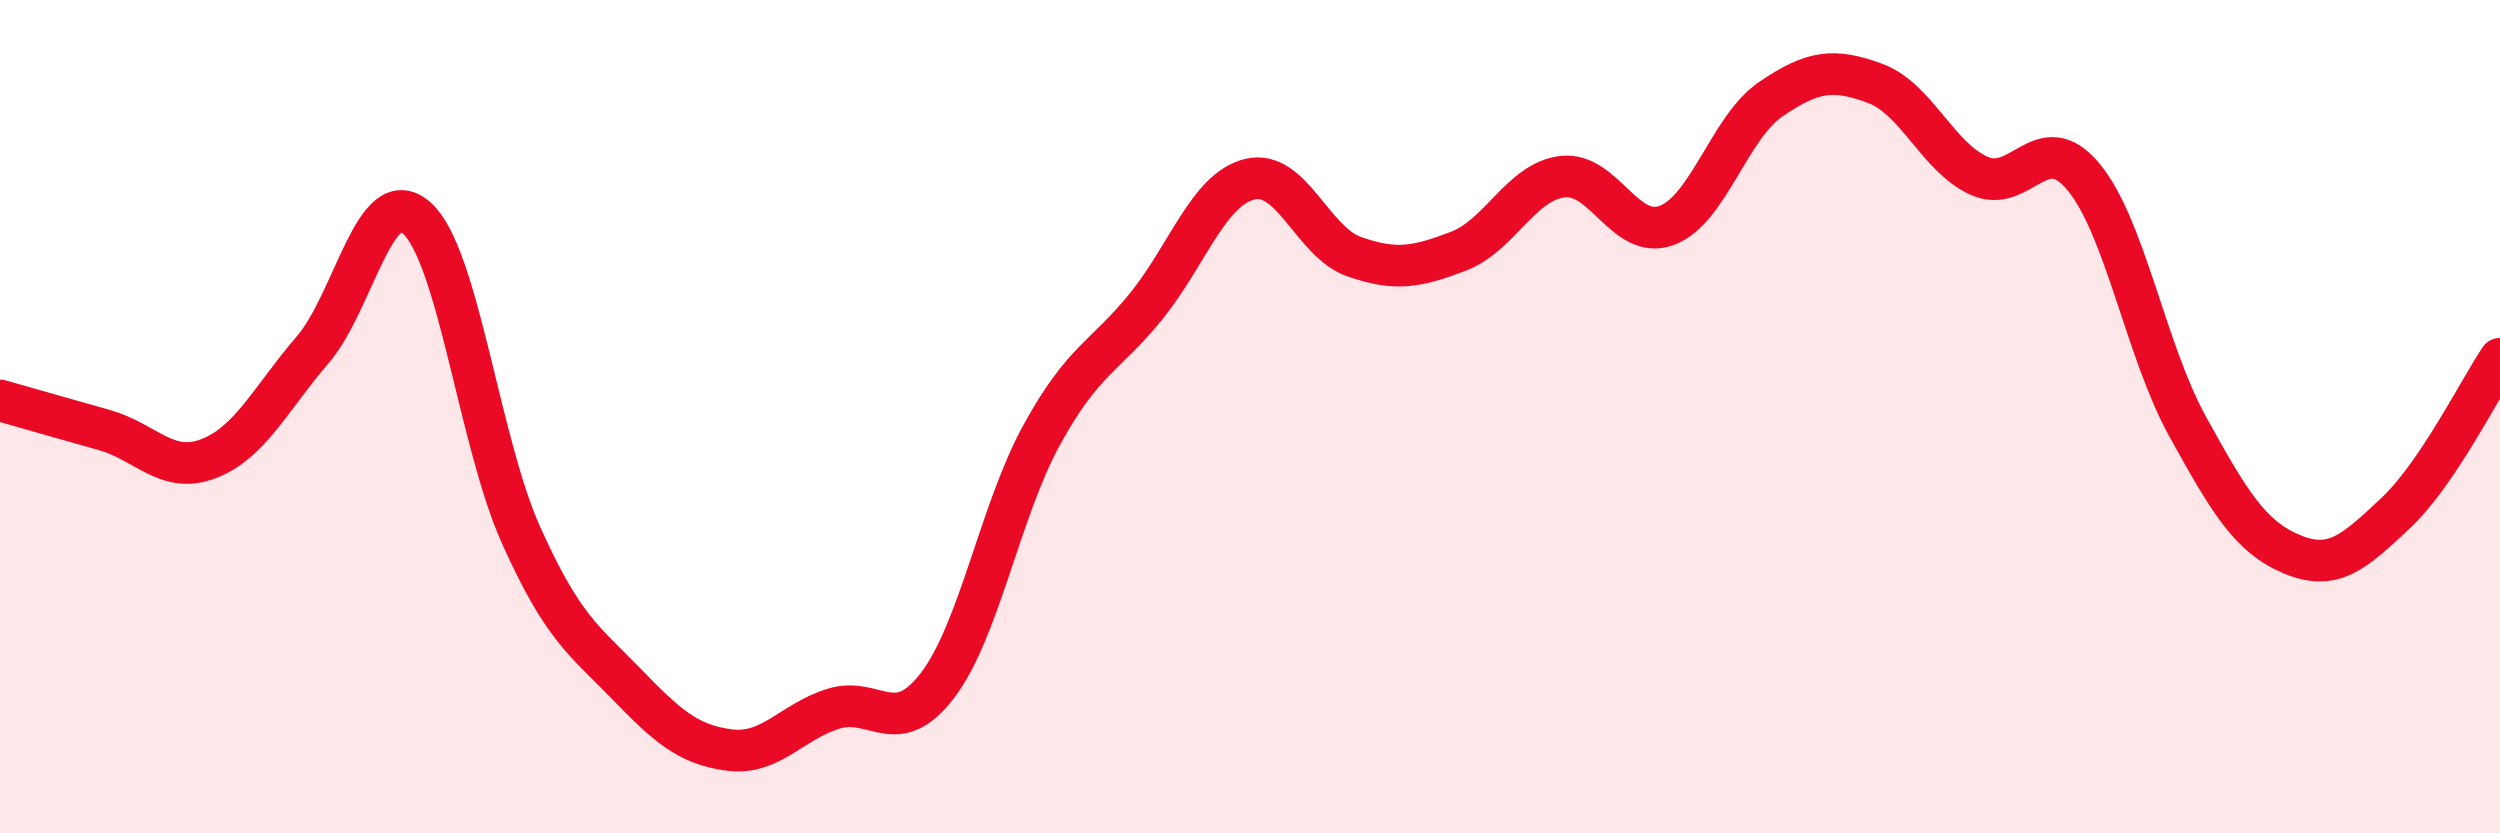 
    <svg width="60" height="20" viewBox="0 0 60 20" xmlns="http://www.w3.org/2000/svg">
      <path
        d="M 0,9.61 C 0.5,9.75 1.5,10.04 2.5,10.32 C 3.5,10.6 4,11.39 5,11.01 C 6,10.63 6.5,9.56 7.5,8.4 C 8.5,7.24 9,4.34 10,5.23 C 11,6.12 11.5,10.6 12.5,12.83 C 13.5,15.06 14,15.35 15,16.38 C 16,17.41 16.5,17.87 17.5,18 C 18.5,18.13 19,17.32 20,17.01 C 21,16.7 21.5,17.76 22.5,16.45 C 23.5,15.14 24,12.26 25,10.44 C 26,8.62 26.5,8.59 27.5,7.36 C 28.5,6.13 29,4.54 30,4.3 C 31,4.06 31.5,5.81 32.5,6.16 C 33.5,6.51 34,6.41 35,6.03 C 36,5.65 36.5,4.36 37.5,4.24 C 38.5,4.12 39,5.78 40,5.41 C 41,5.04 41.5,3.06 42.5,2.38 C 43.5,1.7 44,1.63 45,2 C 46,2.37 46.5,3.77 47.5,4.22 C 48.5,4.67 49,3.04 50,4.24 C 51,5.44 51.5,8.42 52.5,10.23 C 53.5,12.04 54,12.88 55,13.3 C 56,13.72 56.5,13.25 57.5,12.31 C 58.5,11.37 59.5,9.35 60,8.61L60 20L0 20Z"
        fill="#EB0A25"
        opacity="0.1"
        stroke-linecap="round"
        stroke-linejoin="round"
      />
      <path
        d="M 0,9.61 C 0.5,9.75 1.5,10.04 2.5,10.32 C 3.5,10.6 4,11.39 5,11.01 C 6,10.63 6.5,9.56 7.5,8.4 C 8.5,7.24 9,4.34 10,5.23 C 11,6.12 11.5,10.6 12.5,12.83 C 13.5,15.06 14,15.35 15,16.38 C 16,17.41 16.5,17.87 17.5,18 C 18.5,18.13 19,17.32 20,17.01 C 21,16.7 21.5,17.76 22.5,16.45 C 23.5,15.14 24,12.26 25,10.44 C 26,8.62 26.5,8.59 27.5,7.36 C 28.5,6.13 29,4.54 30,4.3 C 31,4.06 31.5,5.81 32.5,6.16 C 33.5,6.51 34,6.41 35,6.03 C 36,5.65 36.5,4.36 37.5,4.24 C 38.5,4.12 39,5.78 40,5.41 C 41,5.04 41.5,3.06 42.5,2.38 C 43.5,1.7 44,1.63 45,2 C 46,2.37 46.5,3.77 47.5,4.22 C 48.5,4.67 49,3.04 50,4.24 C 51,5.44 51.5,8.42 52.5,10.23 C 53.5,12.04 54,12.88 55,13.3 C 56,13.72 56.5,13.25 57.5,12.31 C 58.5,11.37 59.5,9.35 60,8.61"
        stroke="#EB0A25"
        stroke-width="1"
        fill="none"
        stroke-linecap="round"
        stroke-linejoin="round"
      />
    </svg>
  